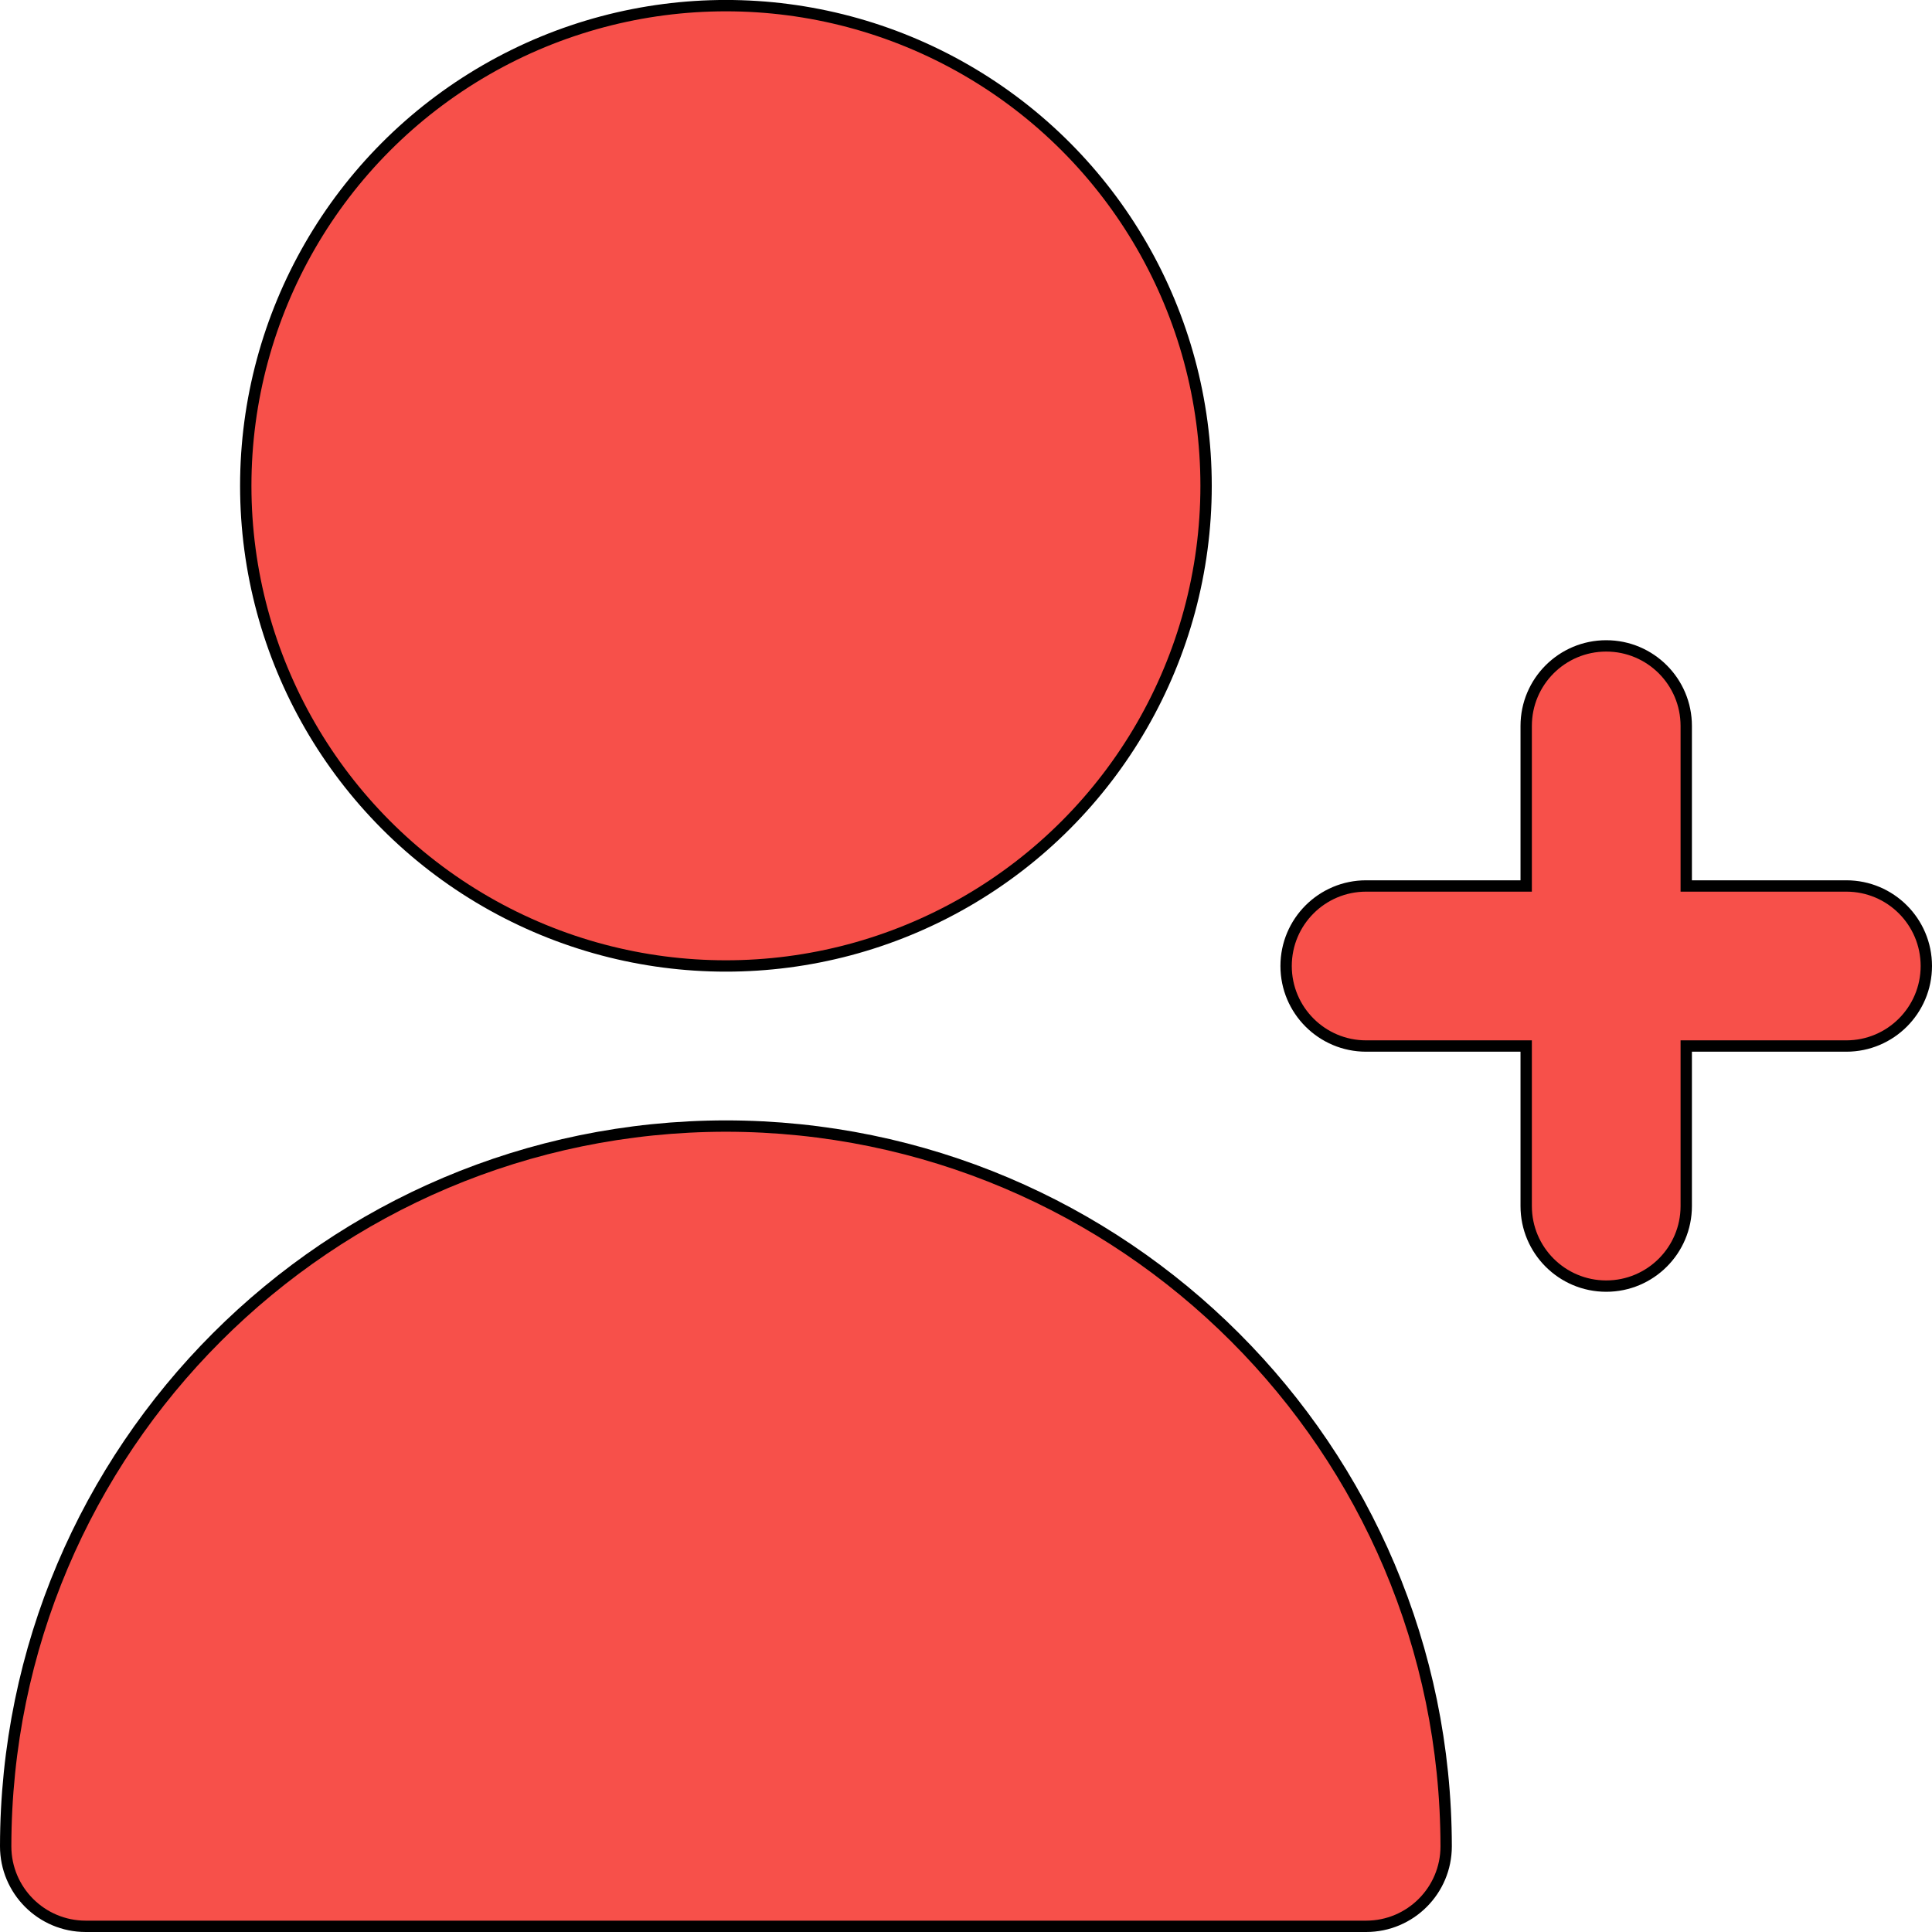 <?xml version="1.0" encoding="UTF-8" standalone="no"?>
<!-- Generator: Adobe Illustrator 25.0.0, SVG Export Plug-In . SVG Version: 6.00 Build 0)  -->

<svg
   version="1.1"
   id="Capa_1"
   x="0px"
   y="0px"
   viewBox="0 0 64 64"
   xml:space="preserve"
   width="64"
   height="64"
   sodipodi:docname="nuevos logos dgpc.svg"
   inkscape:version="1.3.2 (091e20e, 2023-11-25, custom)"
   xmlns:inkscape="http://www.inkscape.org/namespaces/inkscape"
   xmlns:sodipodi="http://sodipodi.sourceforge.net/DTD/sodipodi-0.dtd"
   xmlns="http://www.w3.org/2000/svg"
   xmlns:svg="http://www.w3.org/2000/svg"><defs
   id="defs2" /><sodipodi:namedview
   id="namedview2"
   pagecolor="#ffffff"
   bordercolor="#000000"
   borderopacity="0.25"
   inkscape:showpageshadow="2"
   inkscape:pageopacity="0.0"
   inkscape:pagecheckerboard="0"
   inkscape:deskcolor="#d1d1d1"
   showgrid="false"
   inkscape:zoom="0.80175781"
   inkscape:cx="65.481121"
   inkscape:cy="107.88794"
   inkscape:window-width="1920"
   inkscape:window-height="1017"
   inkscape:window-x="-8"
   inkscape:window-y="-8"
   inkscape:window-maximized="1"
   inkscape:current-layer="g2" />
<g
   id="g2"
   transform="translate(-8.466,-9.714)">
	<path
   d="m 69.627,39.063 h -5.302 v -5.302 c 0,-1.464 -1.187,-2.651 -2.651,-2.651 -1.464,0 -2.651,1.187 -2.651,2.651 v 5.302 h -5.302 c -1.464,0 -2.651,1.187 -2.651,2.651 0,1.464 1.187,2.651 2.651,2.651 h 5.302 v 5.302 c 0,1.464 1.187,2.651 2.651,2.651 1.464,0 2.651,-1.187 2.651,-2.651 v -5.302 h 5.302 c 1.464,0 2.651,-1.187 2.651,-2.651 0,-1.464 -1.187,-2.651 -2.651,-2.651 z"
   id="path1"
   style="fill:#f7504a;fill-opacity:1;stroke:#000000;stroke-width:0.376;stroke-dasharray:none;stroke-opacity:1"
   inkscape:export-filename="..\DGPC\clase 10 25-10\imagenes para pagina\logros_amigos.svg"
   inkscape:export-xdpi="106.36438"
   inkscape:export-ydpi="106.36438" />
	<ellipse
   cx="32.513"
   cy="25.807"
   id="circle1"
   style="fill:#f7504a;fill-opacity:1;stroke:#000000;stroke-width:0.376;stroke-dasharray:none;stroke-opacity:1"
   rx="15.906"
   ry="15.906" />
	<path
   d="M 32.513,47.016 C 19.342,47.03 8.669,57.704 8.654,70.875 c 0,1.464 1.187,2.651 2.651,2.651 h 42.416 c 1.464,0 2.651,-1.187 2.651,-2.651 C 56.358,57.704 45.684,47.03 32.513,47.016 Z"
   id="path2"
   style="fill:#f7504a;fill-opacity:1;stroke:#000000;stroke-width:0.376;stroke-dasharray:none;stroke-opacity:1" />
<rect
   style="fill:none;fill-opacity:1;fill-rule:evenodd;stroke:none;stroke-width:2.428;stroke-dasharray:none;stroke-dashoffset:13.228;stroke-opacity:1;paint-order:stroke markers fill"
   id="rect2"
   width="61.572"
   height="61.572"
   x="3.444"
   y="0.949" /></g>















</svg>
